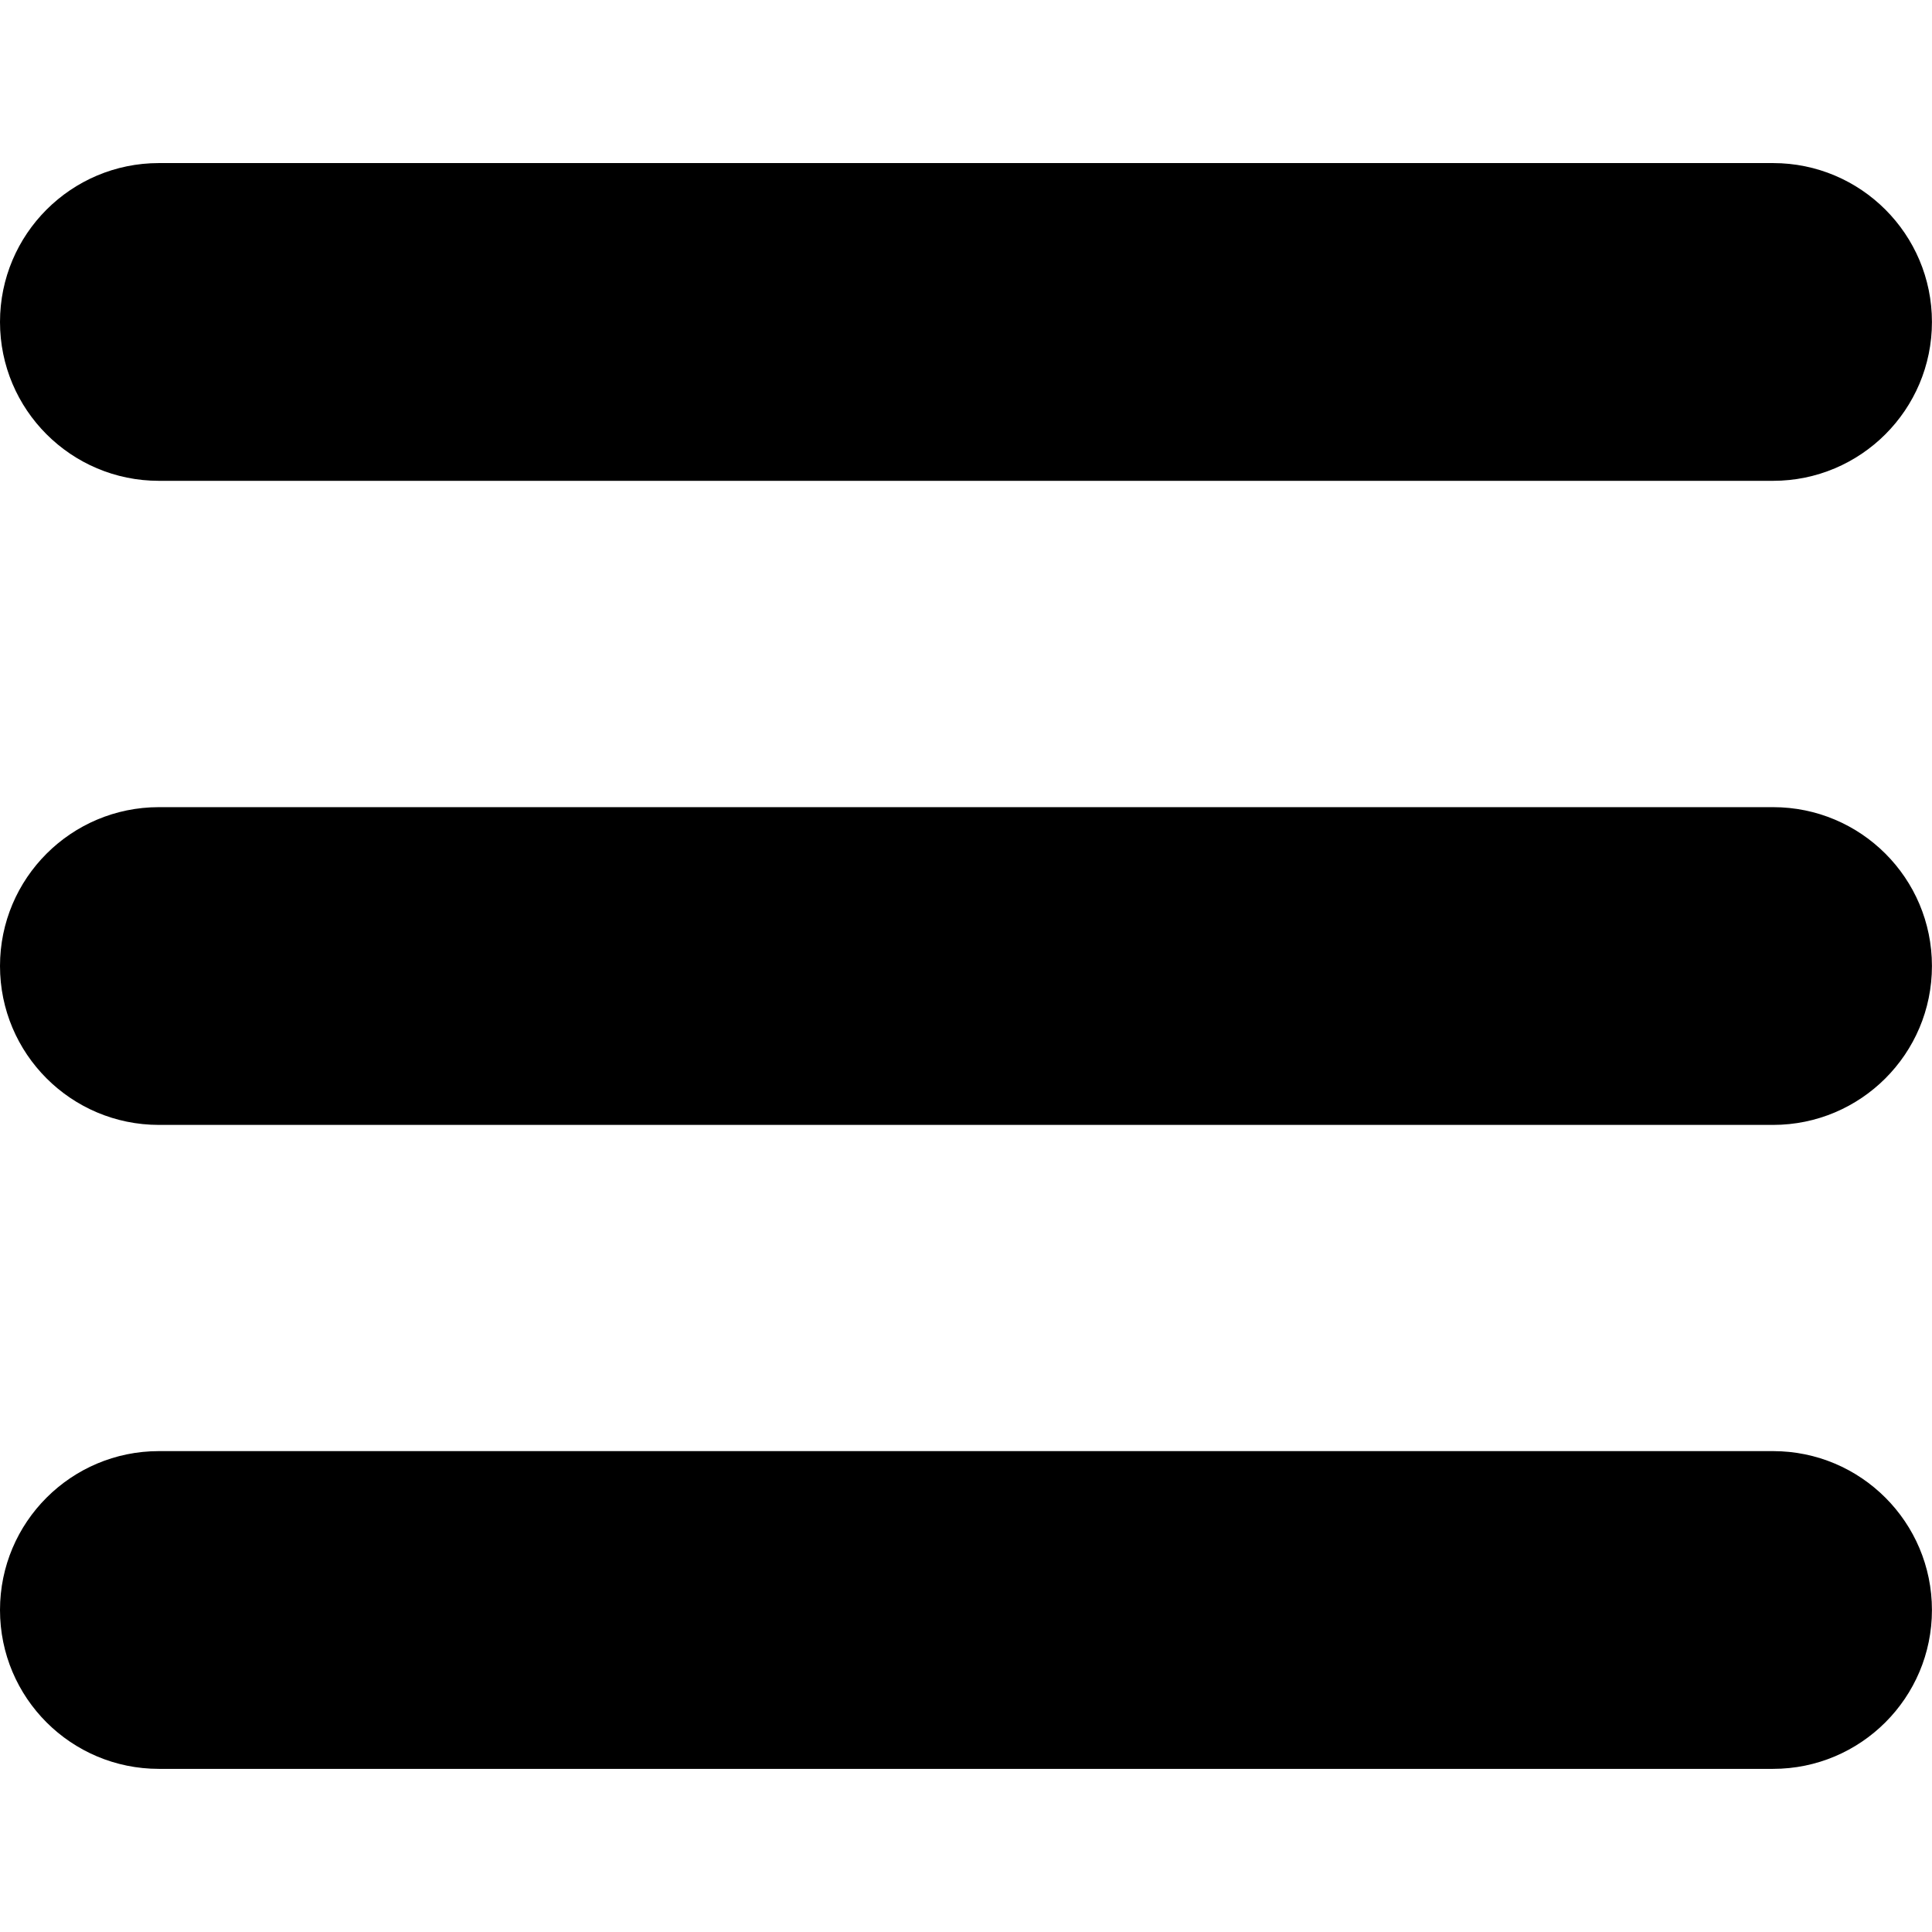 <!-- Generated by IcoMoon.io -->
<svg version="1.1" xmlns="http://www.w3.org/2000/svg" width="32" height="32" viewBox="0 0 32 32">
<title>menu</title>
<path d="M2.632 29.298c-1.454 0-2.632-1.177-2.632-2.631s1.179-2.632 2.632-2.632h26.735c1.454 0 2.632 1.179 2.632 2.632s-1.179 2.631-2.632 2.631h-26.735zM2.632 18.632c-1.454 0-2.632-1.179-2.632-2.632s1.179-2.631 2.632-2.631h26.735c1.454 0 2.632 1.177 2.632 2.631s-1.179 2.632-2.632 2.632h-26.735zM2.632 7.964c-1.454 0-2.632-1.179-2.632-2.631 0-1.454 1.179-2.632 2.632-2.632h26.735c1.454 0 2.632 1.179 2.632 2.632 0 1.452-1.179 2.631-2.632 2.631h-26.735z"></path>
</svg>

